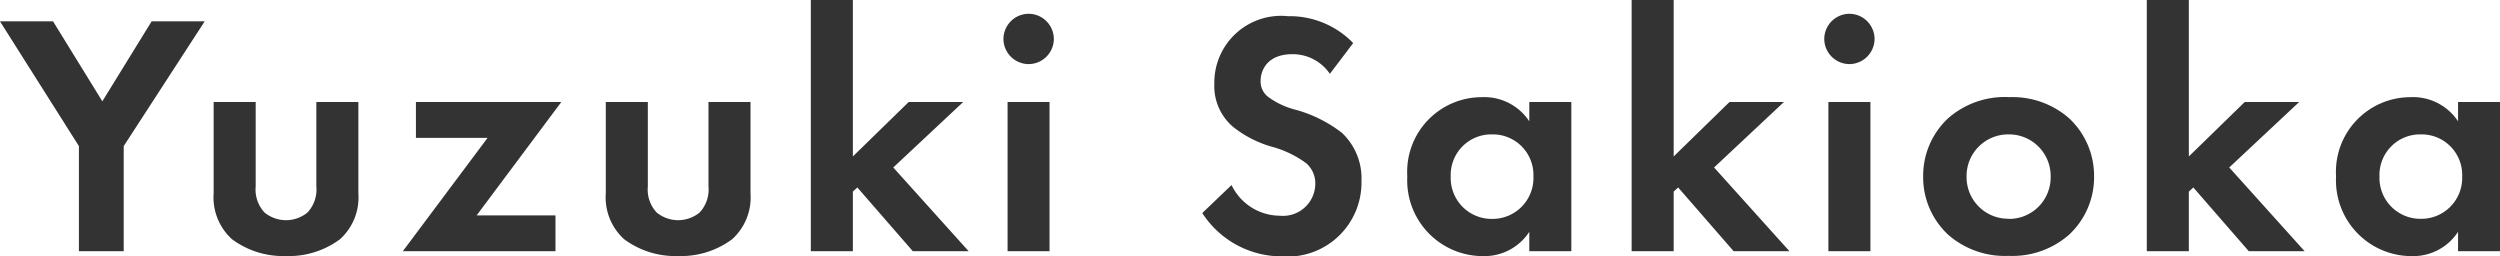 <svg xmlns="http://www.w3.org/2000/svg" width="116.08" height="11.904"><path d="M3.664 11.664h2.08v-4.88L9.504.992H7.04L4.752 4.704 2.464.992H0l3.664 5.792zM9.92 4.736v4.24a2.619 2.619 0 00.848 2.128 3.981 3.981 0 002.512.784 3.981 3.981 0 002.512-.784 2.619 2.619 0 00.848-2.128v-4.24h-1.952v3.92a1.558 1.558 0 01-.416 1.216 1.589 1.589 0 01-.992.352 1.589 1.589 0 01-.992-.352 1.558 1.558 0 01-.416-1.216v-3.92zm16.144 0h-6.752V6.4h3.328l-3.936 5.264h7.088V10h-3.66zm2.064 0v4.24a2.619 2.619 0 00.848 2.128 3.981 3.981 0 002.512.784A3.981 3.981 0 0034 11.104a2.619 2.619 0 00.848-2.128v-4.24h-1.952v3.92a1.558 1.558 0 01-.416 1.216 1.589 1.589 0 01-.992.352 1.589 1.589 0 01-.992-.352 1.558 1.558 0 01-.416-1.216v-3.92zM37.648 0v11.664H39.6V8.896l.208-.192 2.576 2.96h2.592l-3.5-3.888 3.248-3.04h-2.532L39.6 7.264V0zm9.136 4.736v6.928h1.948V4.736zm-.192-2.928a1.175 1.175 0 001.168 1.168 1.175 1.175 0 001.172-1.168A1.175 1.175 0 0047.764.64a1.175 1.175 0 00-1.172 1.168zM62.832 2A4.1 4.1 0 0059.808.752a3.1 3.1 0 00-3.424 3.136 2.483 2.483 0 00.848 1.984 5.135 5.135 0 001.776.928 4.78 4.78 0 011.648.784 1.239 1.239 0 01.416.96 1.5 1.5 0 01-1.648 1.472 2.5 2.5 0 01-2.24-1.424l-1.36 1.3a4.393 4.393 0 003.68 2.012 3.435 3.435 0 003.712-3.5 2.9 2.9 0 00-.912-2.24 6.209 6.209 0 00-2.16-1.072 3.638 3.638 0 01-1.28-.608.9.9 0 01-.332-.72c0-.544.352-1.248 1.472-1.248a2.085 2.085 0 011.744.912zm8.176 3.632a2.509 2.509 0 00-2.224-1.12 3.464 3.464 0 00-3.44 3.68 3.516 3.516 0 003.536 3.7 2.485 2.485 0 002.128-1.128v.9h1.952V4.736h-1.952zm-1.728.608a1.884 1.884 0 011.92 1.952 1.9 1.9 0 01-1.92 1.972 1.9 1.9 0 01-1.92-1.968 1.884 1.884 0 011.92-1.956zM75.76 0v11.664h1.952V8.896l.208-.192 2.576 2.96h2.592l-3.5-3.888 3.244-3.04h-2.528l-2.592 2.528V0zm9.136 4.736v6.928h1.952V4.736zm-.192-2.928a1.175 1.175 0 001.168 1.168 1.175 1.175 0 001.168-1.168A1.175 1.175 0 0085.872.64a1.175 1.175 0 00-1.168 1.168zm8.56 2.7a3.987 3.987 0 00-2.8.976 3.65 3.65 0 00-1.168 2.72 3.64 3.64 0 001.168 2.7 3.987 3.987 0 002.8.976 3.987 3.987 0 002.8-.976 3.64 3.64 0 001.168-2.7 3.65 3.65 0 00-1.168-2.72 3.987 3.987 0 00-2.8-.972zm0 5.648a1.929 1.929 0 01-1.952-1.948 1.933 1.933 0 011.952-1.968 1.933 1.933 0 011.952 1.968 1.929 1.929 0 01-1.952 1.956zM99.68-.004v11.668h1.952V8.896l.208-.192 2.576 2.96h2.592l-3.5-3.888 3.248-3.04h-2.528l-2.596 2.528V0zm14.452 5.636a2.509 2.509 0 00-2.224-1.12 3.464 3.464 0 00-3.44 3.68 3.516 3.516 0 003.536 3.7 2.485 2.485 0 002.128-1.128v.9h1.952V4.736h-1.952zm-1.728.608a1.884 1.884 0 011.92 1.952 1.9 1.9 0 01-1.92 1.968 1.9 1.9 0 01-1.92-1.968A1.884 1.884 0 01112.4 6.24z" fill="#333"/></svg>